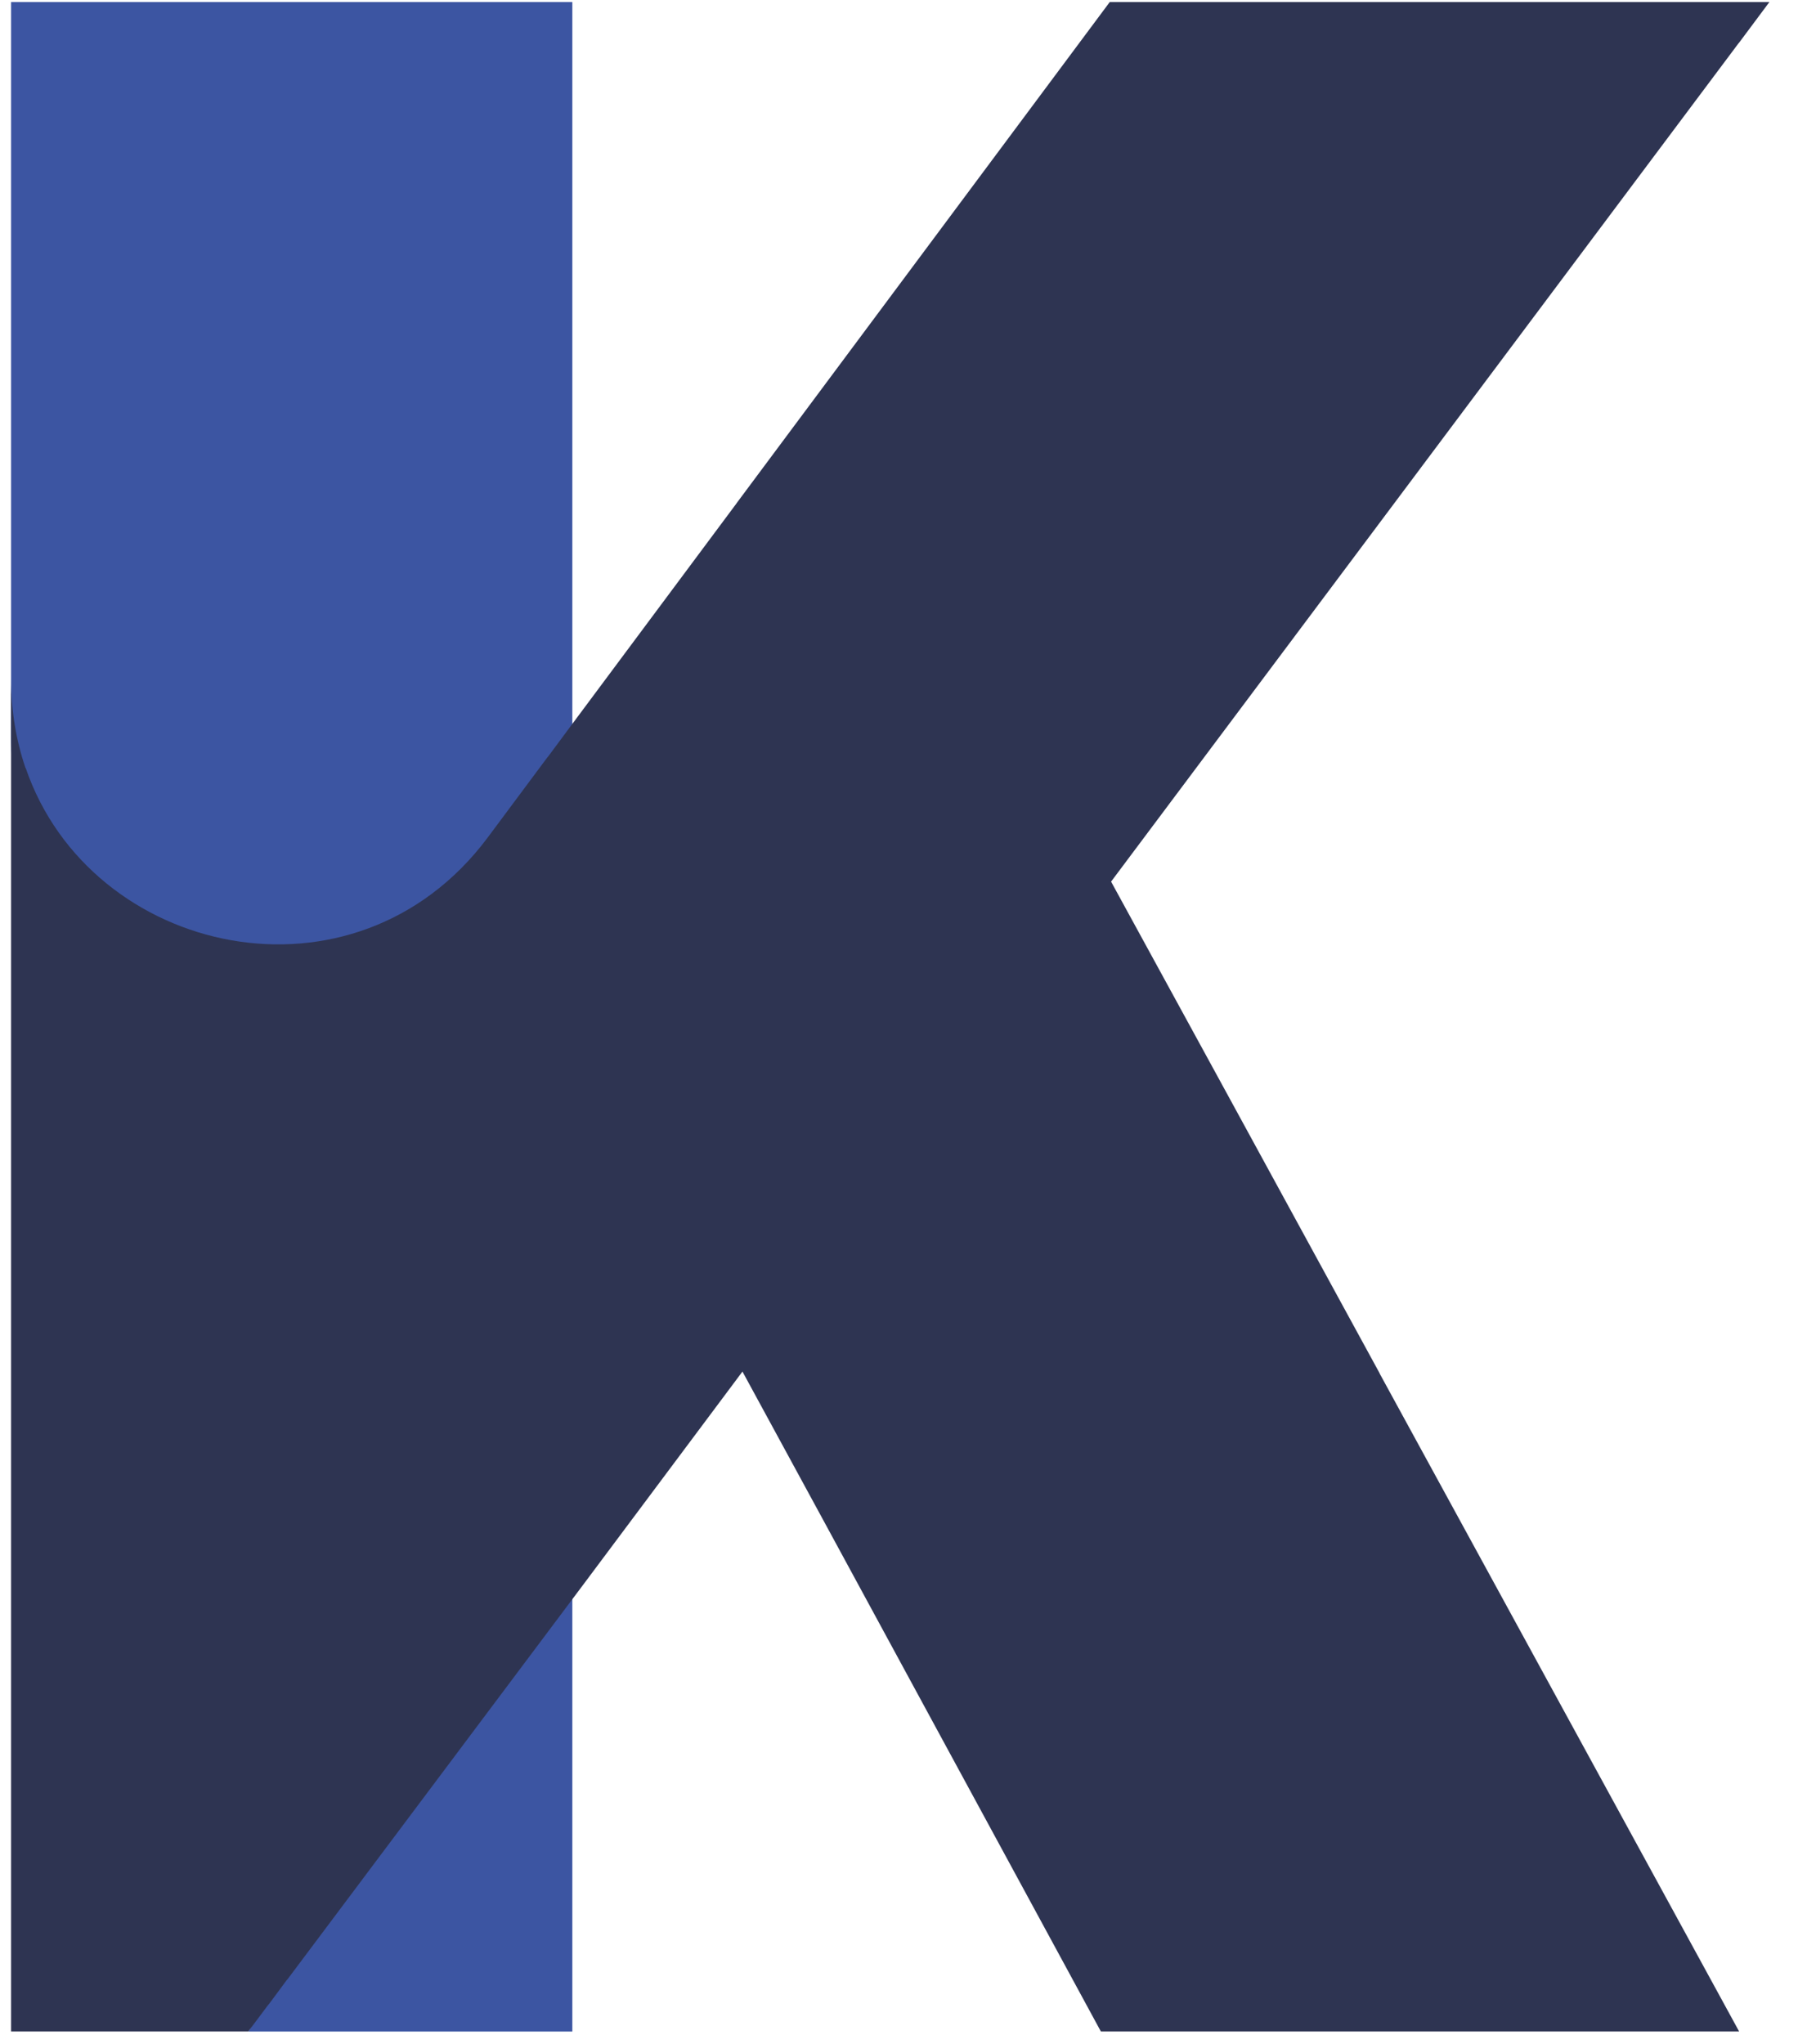 <?xml version="1.0" encoding="UTF-8"?>
<svg width="44px" height="50px" viewBox="0 0 44 50" version="1.1" xmlns="http://www.w3.org/2000/svg" xmlns:xlink="http://www.w3.org/1999/xlink">
    <title>Group 23</title>
    <g id="Kainon" stroke="none" stroke-width="1" fill="none" fill-rule="evenodd">
        <g id="Group-23" transform="translate(0.271, 0.049)">
            <path d="M13.735,0 L13.735,18.702 C13.735,18.984 13.653,19.263 13.501,19.492 L11.664,22.164 C7.942,27.578 0,24.724 0,17.963 L0,0 L13.735,0 Z" id="Fill-18" fill="#3C55A2"></path>
            <polygon id="Fill-19" fill="#3C55A2" points="13.735 37.18 13.735 49.647 5.805 49.647"></polygon>
            <path d="M40.827,2.939 L42.228,1.069 C42.234,1.062 42.238,1.056 42.243,1.049 L40.827,2.939 Z M42.993,0.05 L43.03,8.86033891e-05 L26.887,8.86033891e-05 L17.752,12.264 L17.752,12.268 L17.746,12.274 L13.735,17.659 L13.501,17.975 L13.141,18.46 L13.135,18.465 L13.135,18.47 L13.13,18.47 L11.665,20.438 C8.41,24.798 1.94,23.344 0.36,18.745 C0.36,18.738 0.354,18.738 0.354,18.738 C0.349,18.734 0.349,18.727 0.349,18.727 C0.126,18.068 0,17.342 0,16.564 L0,49.646 L5.805,49.646 L6.278,49.015 L6.285,49.009 L6.285,49.004 L6.29,48.998 C6.301,48.987 6.317,48.971 6.339,48.938 L6.743,48.393 L6.747,48.387 L6.753,48.382 C6.753,48.382 6.759,48.382 6.759,48.377 L13.735,39.072 L13.975,38.752 L17.899,33.502 L17.904,33.514 L17.904,33.514 L19.894,37.171 L26.669,49.646 L42.288,49.646 L33.492,33.552 L33.492,33.547 L29.59,26.402 L26.919,21.518 L42.27,1.015 L42.29,0.992 L42.97,0.08 L43.03,8.86033891e-05 L42.993,0.05 Z" id="Fill-20" fill="#2E3452"></path>
        </g>
    </g>
</svg>